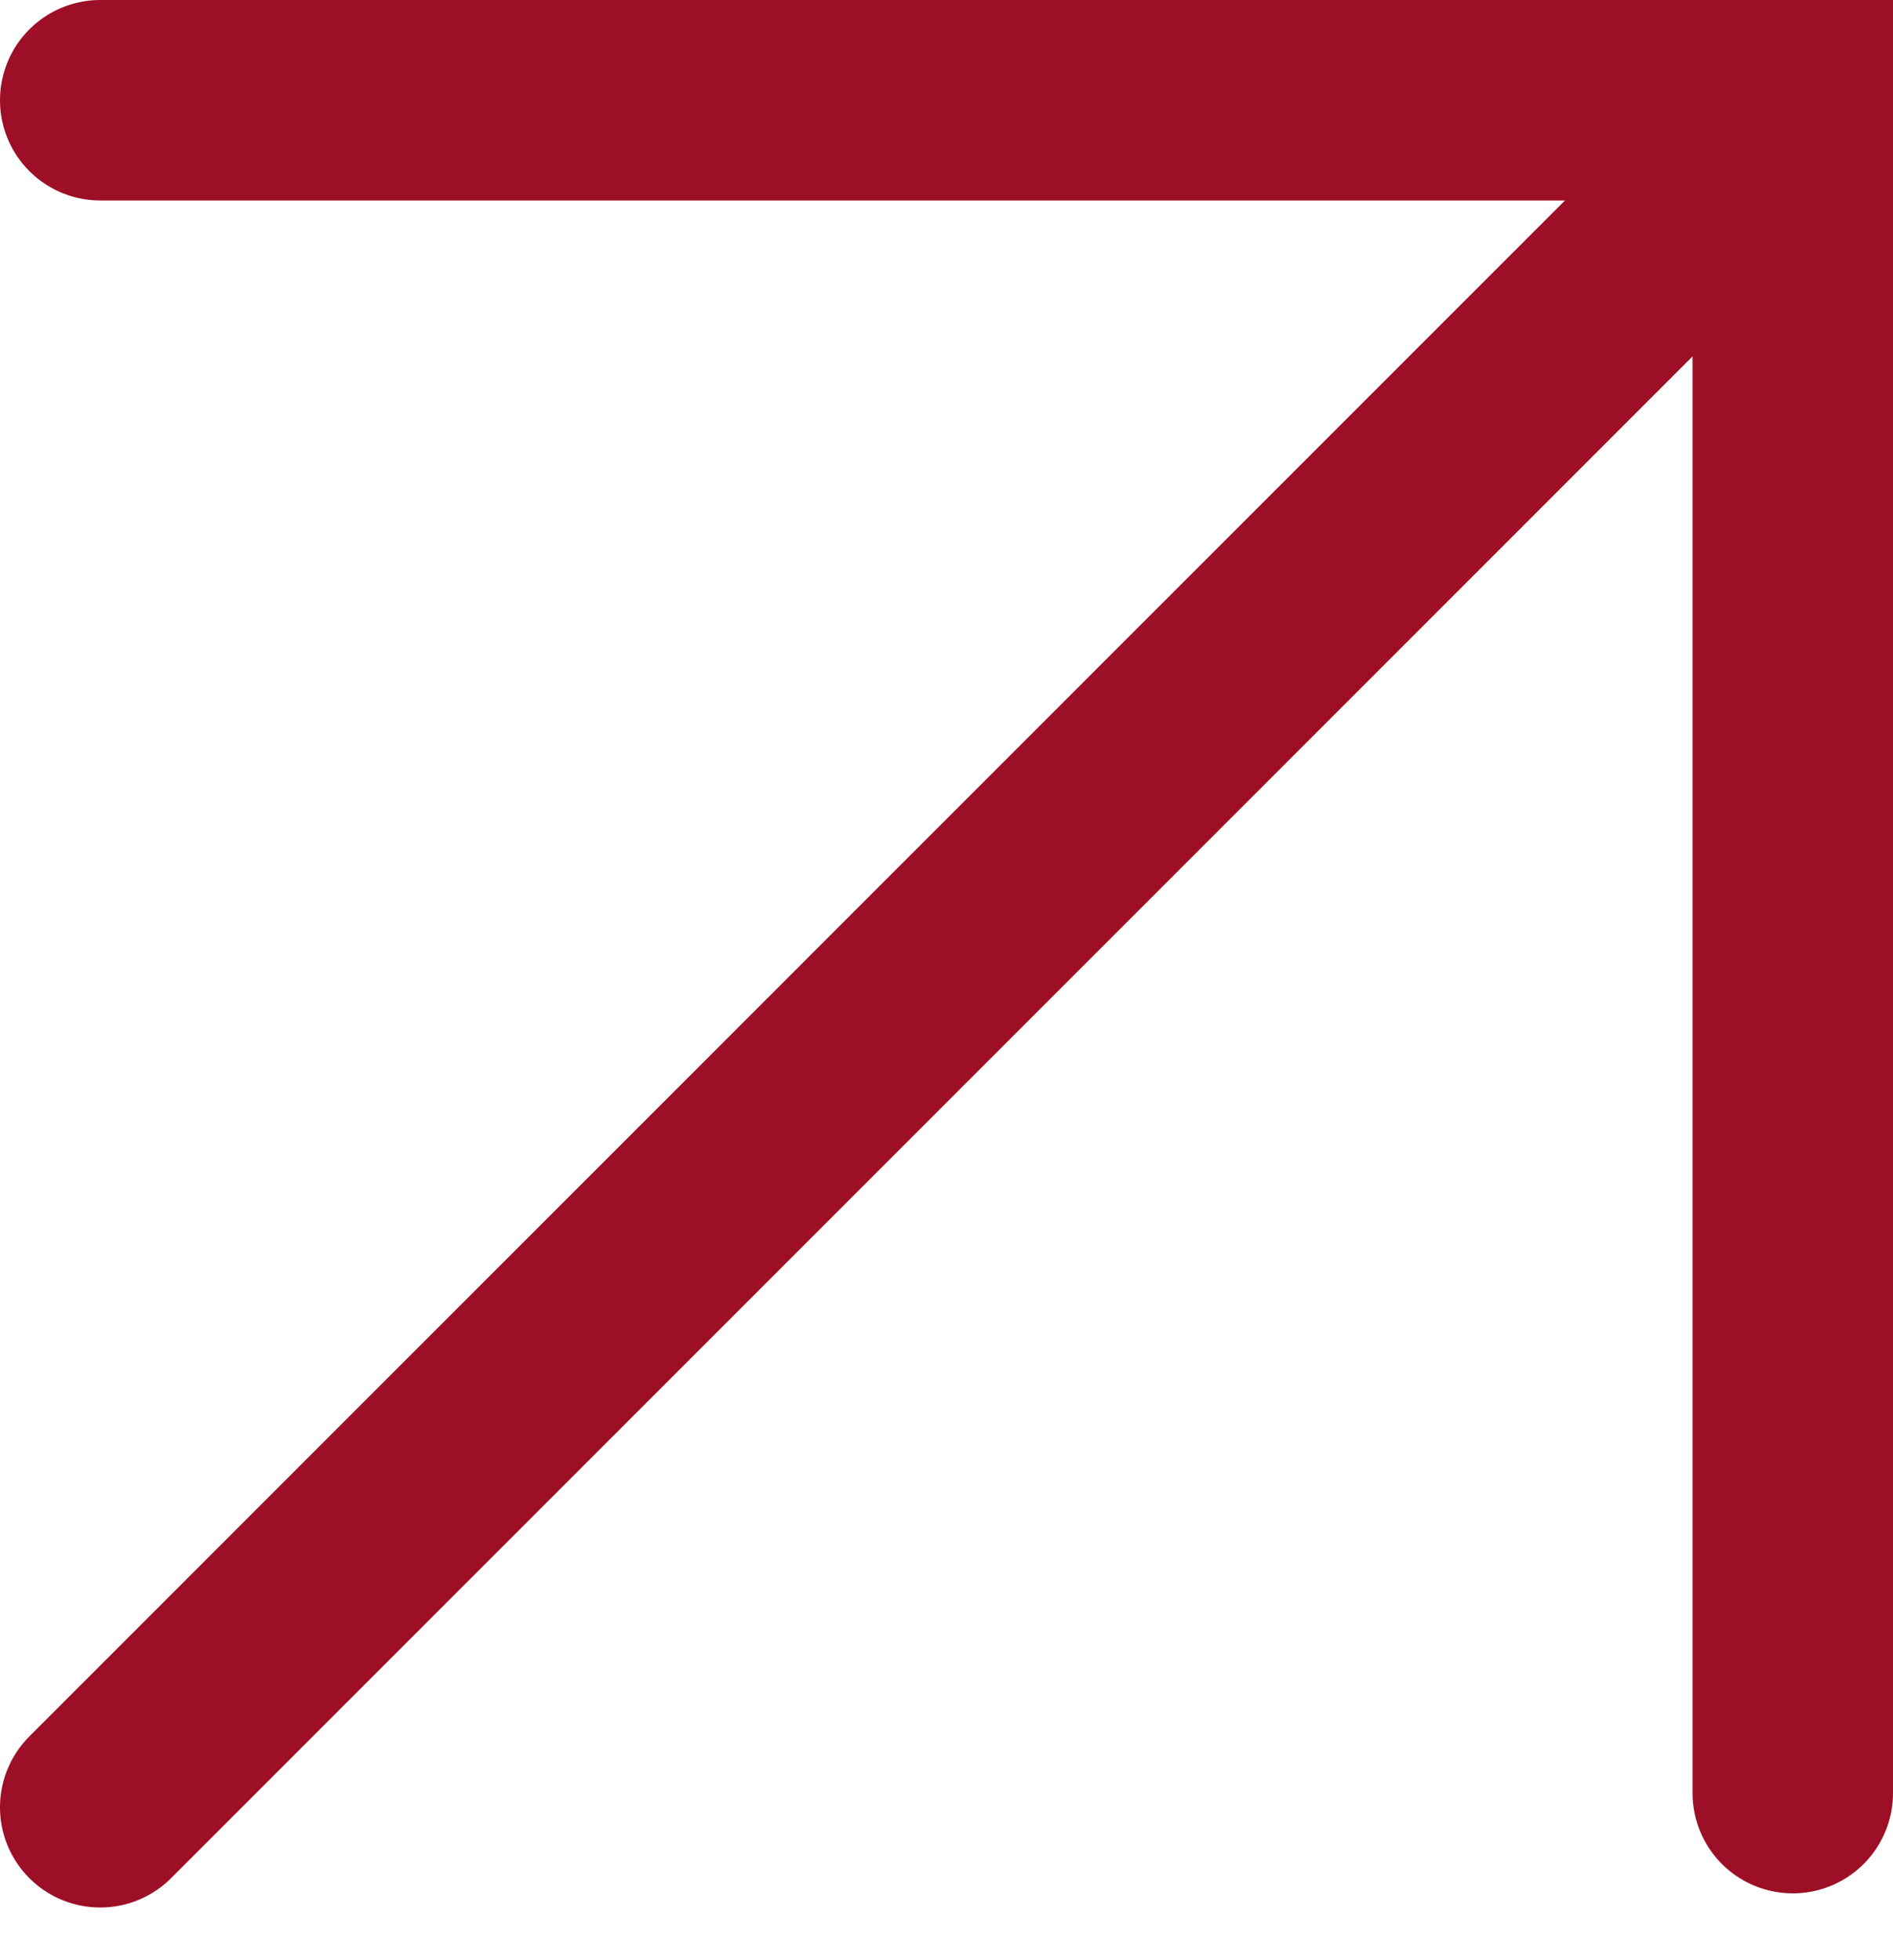 <?xml version="1.0" encoding="UTF-8"?> <svg xmlns="http://www.w3.org/2000/svg" width="85" height="88" viewBox="0 0 85 88" fill="none"><path d="M4.5 4.5L80.5 4.5L80.5 80.5" stroke="#9D0F26" stroke-width="9" stroke-linecap="round"></path><line x1="4.5" y1="81.136" x2="76.136" y2="9.5" stroke="#9D0F26" stroke-width="9" stroke-linecap="round"></line></svg> 